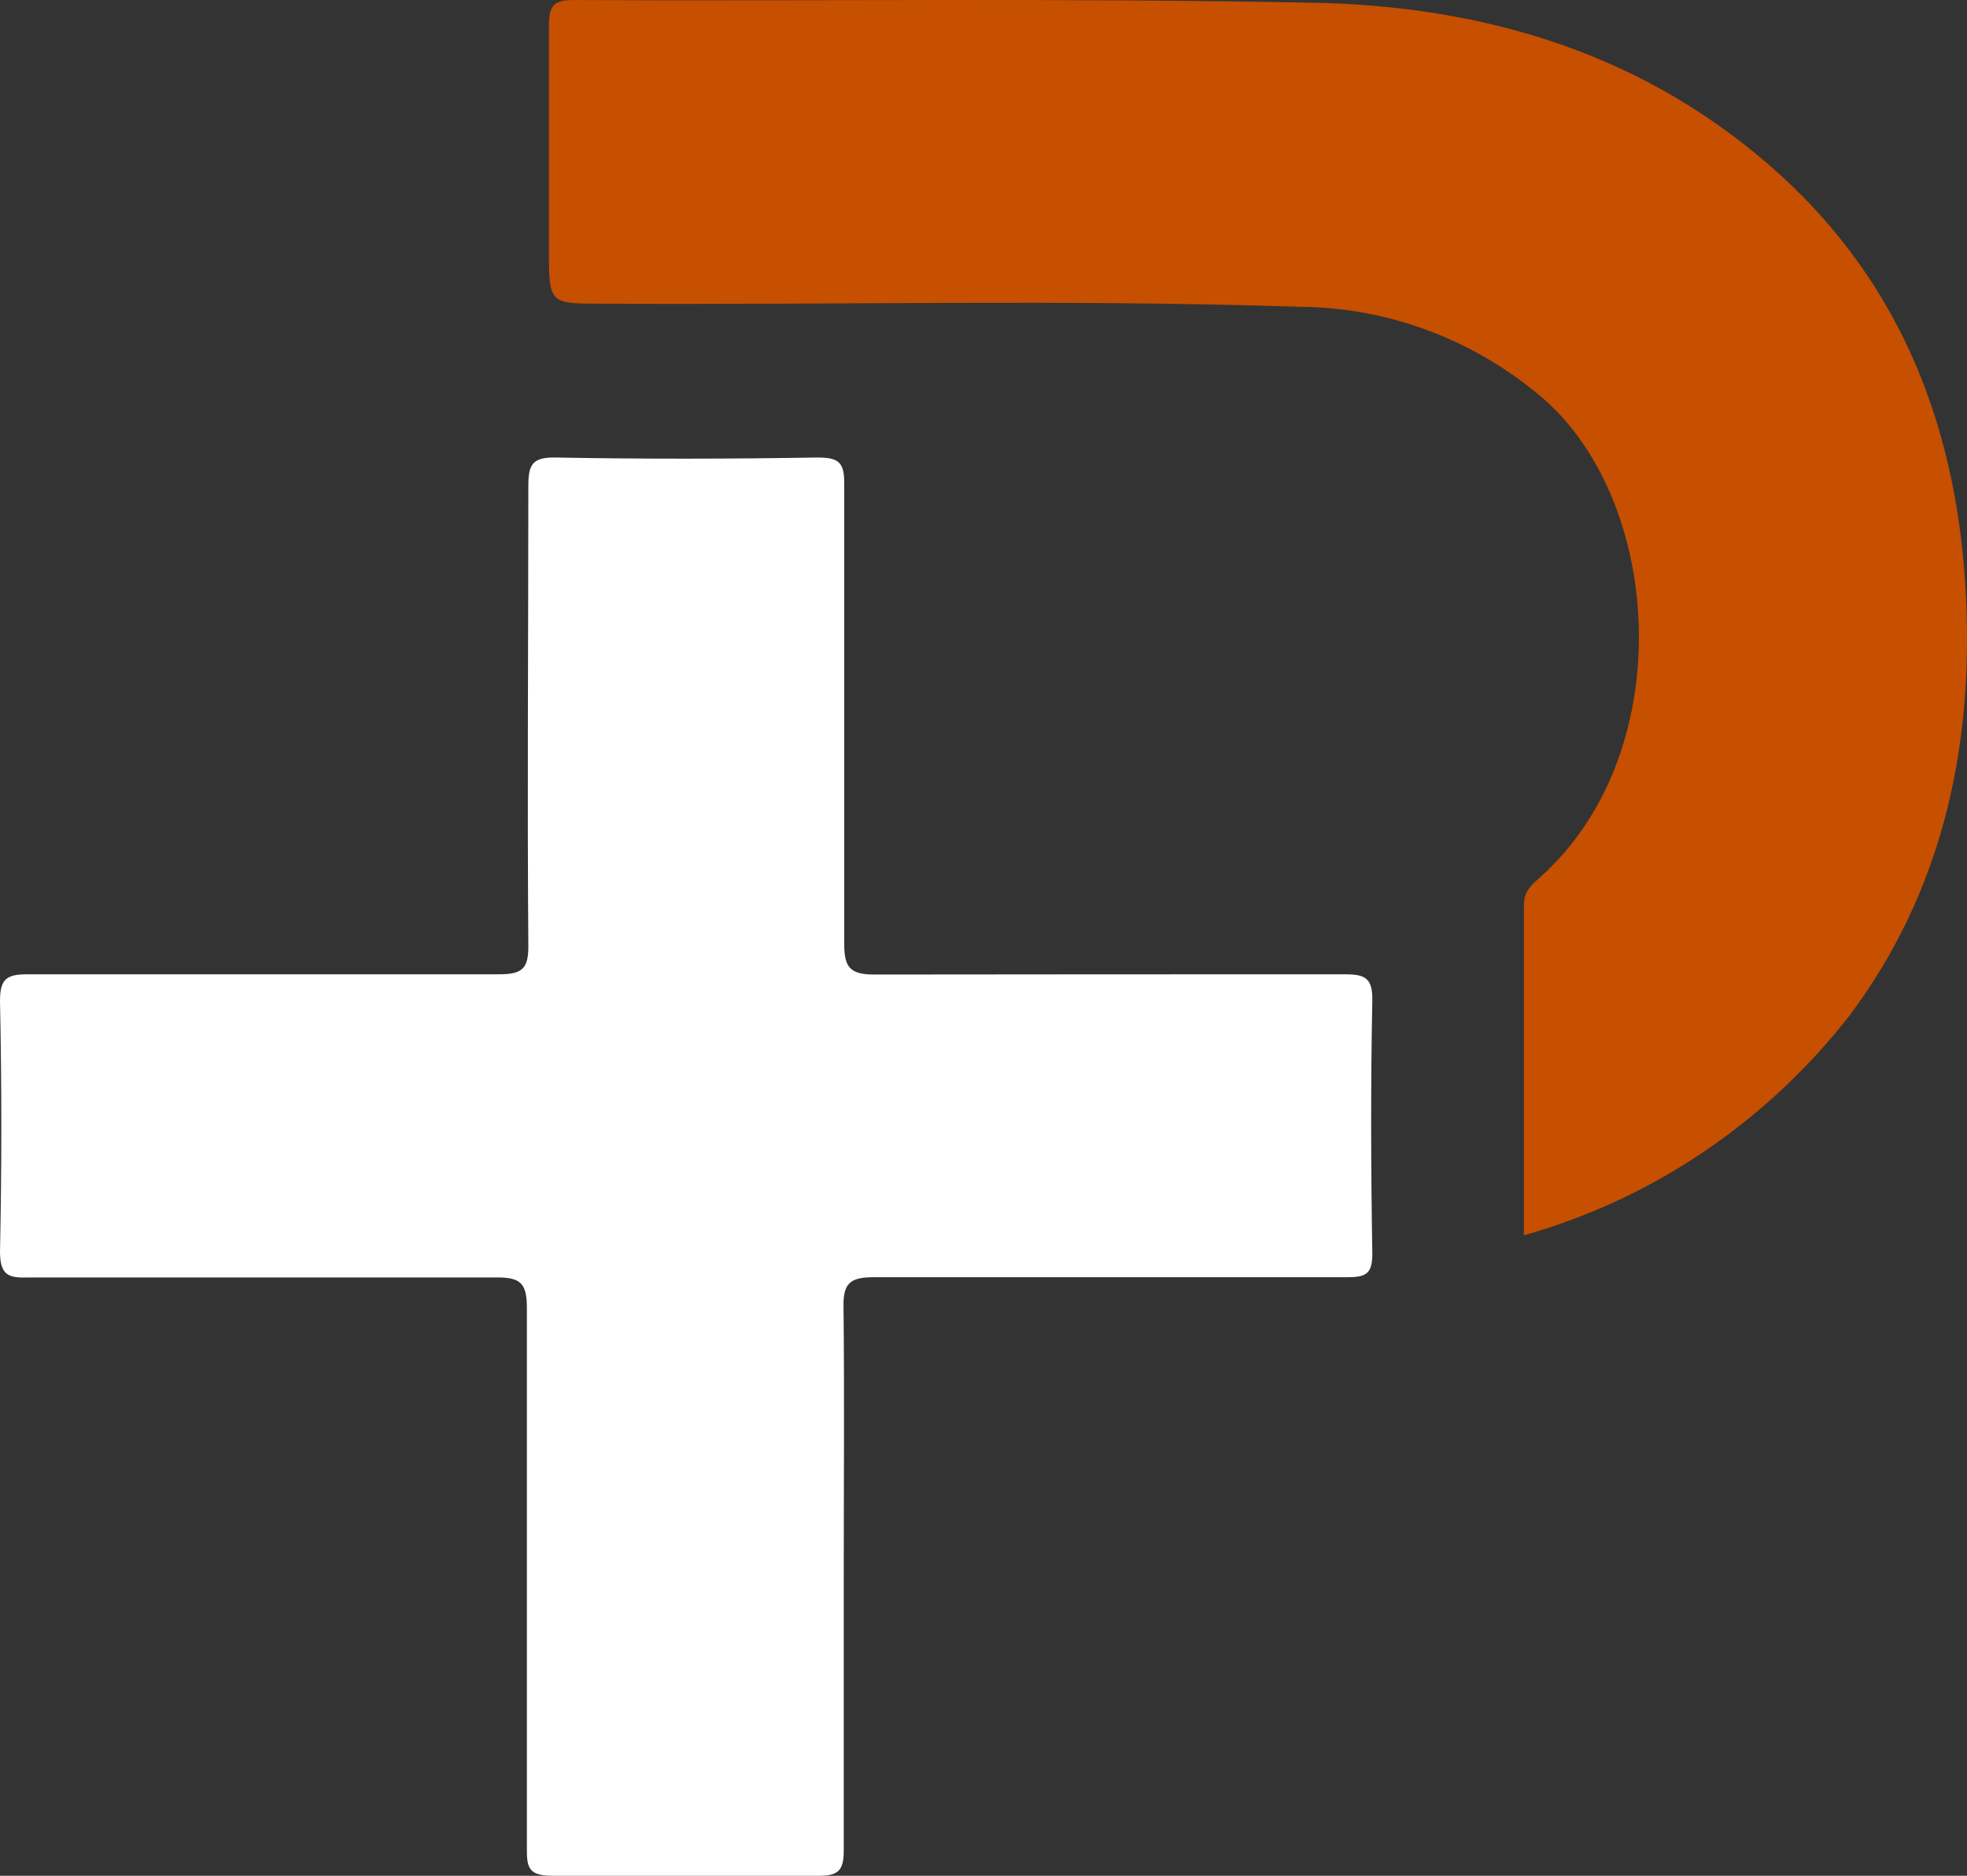 <?xml version="1.0" encoding="UTF-8"?>
<svg width="43px" height="41px" viewBox="0 0 43 41" version="1.1" xmlns="http://www.w3.org/2000/svg" xmlns:xlink="http://www.w3.org/1999/xlink">
    <rect x="0" y="0" width="43" height="41" fill="#333333" stroke="none"/>
    <title>logomark-light@1x</title>
    <g id="logomark-light" stroke="none" stroke-width="1" fill="none" fill-rule="evenodd">
        <g id="logo" fill-rule="nonzero">
            <path d="M18.445,34.481 C18.445,36.474 18.445,38.467 18.445,40.455 C18.445,40.887 18.32,41.005 17.883,41 C15.949,41 14.02,41 12.085,41 C11.565,41 11.513,40.835 11.518,40.399 C11.518,36.459 11.518,32.514 11.518,28.585 C11.518,28.025 11.362,27.917 10.827,27.922 C7.421,27.922 4.009,27.922 0.603,27.922 C0.177,27.937 0,27.866 0,27.352 C0.038,25.523 0.038,23.696 0,21.871 C0,21.383 0.161,21.296 0.603,21.296 C4.03,21.296 7.462,21.296 10.894,21.296 C11.414,21.296 11.555,21.183 11.55,20.659 C11.524,17.315 11.55,13.981 11.55,10.622 C11.55,10.16 11.633,9.99 12.148,10 C14.061,10.036 15.975,10.031 17.868,10 C18.325,10 18.461,10.098 18.455,10.571 C18.455,13.92 18.455,17.248 18.455,20.613 C18.455,21.126 18.559,21.306 19.131,21.301 C22.538,21.296 25.97,21.296 29.397,21.296 C29.839,21.296 30.005,21.373 30,21.861 C29.963,23.71 29.969,25.554 30,27.403 C30,27.85 29.859,27.917 29.438,27.917 C25.991,27.917 22.538,27.917 19.09,27.917 C18.57,27.917 18.429,28.066 18.44,28.569 C18.461,30.542 18.445,32.514 18.445,34.481 Z" id="Path" fill="#FFFFFF"></path>
            <path d="M33.314,27 C33.314,24.525 33.314,22.15 33.314,19.78 C33.314,19.47 33.488,19.339 33.672,19.17 C36.683,16.48 36.376,11.052 33.769,8.74 C32.27,7.439 30.374,6.719 28.412,6.706 C23.332,6.538 18.241,6.669 13.155,6.638 C12,6.638 12,6.638 12,5.44 C12,3.826 12,2.208 12,0.589 C12,0.185 12.056,0.001 12.511,0.001 C17.904,0.027 23.301,-0.046 28.694,0.059 C32.471,0.132 35.998,1.173 38.916,3.821 C41.605,6.27 42.816,9.449 42.98,13.101 C43.133,16.422 42.433,19.528 40.424,22.208 C38.604,24.534 36.116,26.212 33.314,27 Z" id="Path" fill="#C74F00"></path>
        </g>
    </g>
</svg>